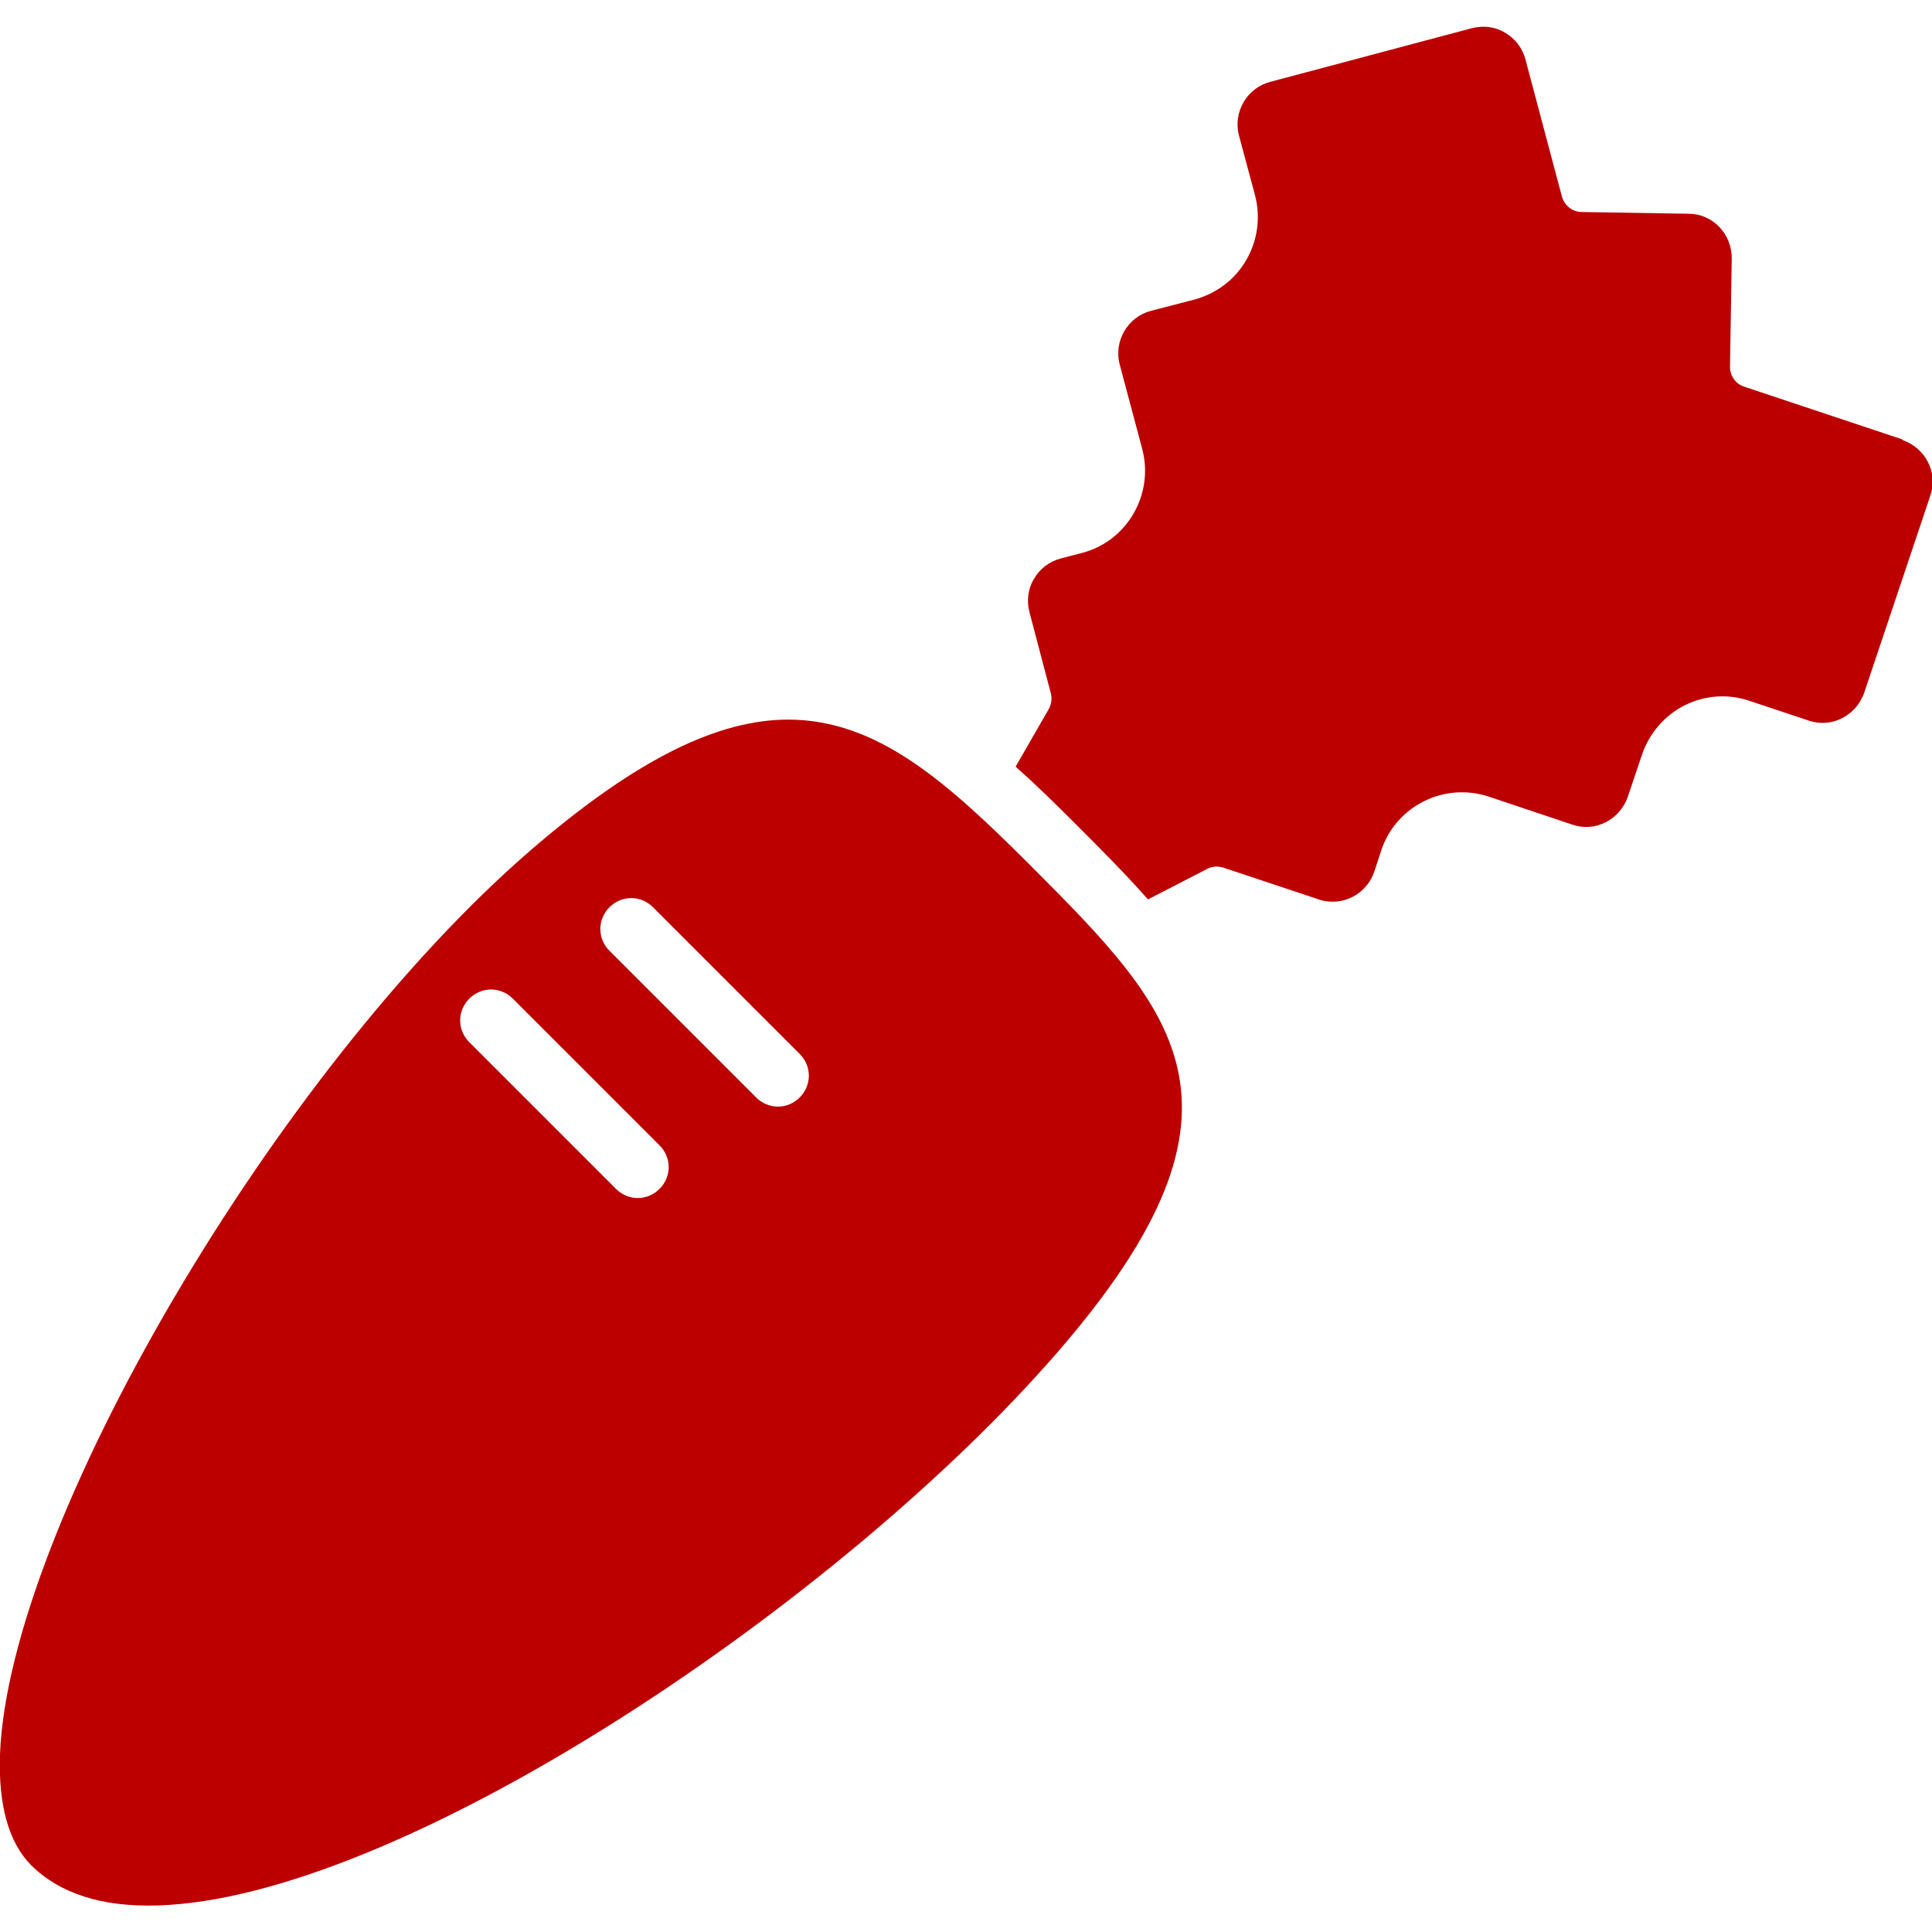 <?xml version="1.0" encoding="UTF-8"?>
<svg id="_レイヤー_2" data-name="レイヤー 2" xmlns="http://www.w3.org/2000/svg" width="44.38" height="44.38" viewBox="0 0 44.38 44.38">
  <defs>
    <style>
      .cls-1 {
        fill: none;
      }

      .cls-2 {
        fill: #bc0000;
      }
    </style>
  </defs>
  <g id="Layout">
    <g>
      <rect class="cls-1" x="0" width="44.38" height="44.38"/>
      <g>
        <path class="cls-2" d="M43.69,10.09l-3.63-1.21c-.19-.06-.32-.25-.32-.45l.04-2.5c0-.56-.44-1.02-.99-1.02l-2.46-.04c-.21,0-.39-.15-.45-.35l-.84-3.16c-.07-.26-.24-.48-.47-.61-.23-.14-.5-.17-.77-.1l-4.62,1.23c-.54.14-.86.7-.72,1.23l.37,1.38c.13.5.06,1.03-.2,1.48-.26.45-.68.77-1.19.91l-1,.26c-.54.14-.86.7-.72,1.23l.52,1.95c.27,1.04-.35,2.11-1.38,2.38l-.5.13c-.26.07-.48.24-.61.47-.14.23-.17.51-.1.77l.49,1.86c.03.12.01.25-.05.36l-.76,1.32c.45.4.89.83,1.34,1.28.59.59,1.17,1.17,1.7,1.77l1.36-.7c.11-.06.24-.07.37-.03l2.19.73c.53.18,1.1-.11,1.28-.64l.16-.49c.34-1.02,1.45-1.57,2.47-1.23l1.91.64c.26.09.53.07.77-.05.24-.12.42-.33.51-.58l.33-.98c.17-.49.51-.89.98-1.13.47-.23.99-.27,1.49-.1l1.35.45c.26.09.53.07.77-.05.24-.12.42-.33.51-.58l1.52-4.53c.09-.26.07-.53-.05-.77-.12-.24-.33-.42-.58-.51Z"/>
        <path class="cls-2" d="M18.11,16.53c-1.58,0-3.44.86-5.92,3C6.35,24.58.2,35.06,0,40.3c-.04,1.17.2,2.02.71,2.54.65.65,1.62.97,2.91.93,5.48-.16,15.3-6.68,20.41-12.41,5.24-5.87,3.01-8.1-.36-11.48-1.93-1.93-3.52-3.35-5.57-3.35ZM15.15,27.31c-.14.14-.32.21-.5.21s-.36-.07-.5-.21l-3.37-3.37c-.28-.28-.28-.72,0-1,.28-.28.72-.28,1,0l3.37,3.37c.28.28.28.72,0,1ZM18.37,25.21c-.14.14-.32.21-.5.21s-.36-.07-.5-.21l-3.37-3.37c-.28-.28-.28-.72,0-1s.72-.28,1,0l3.37,3.37c.28.28.28.72,0,1Z"/>
      </g>
    </g>
  </g>
</svg>